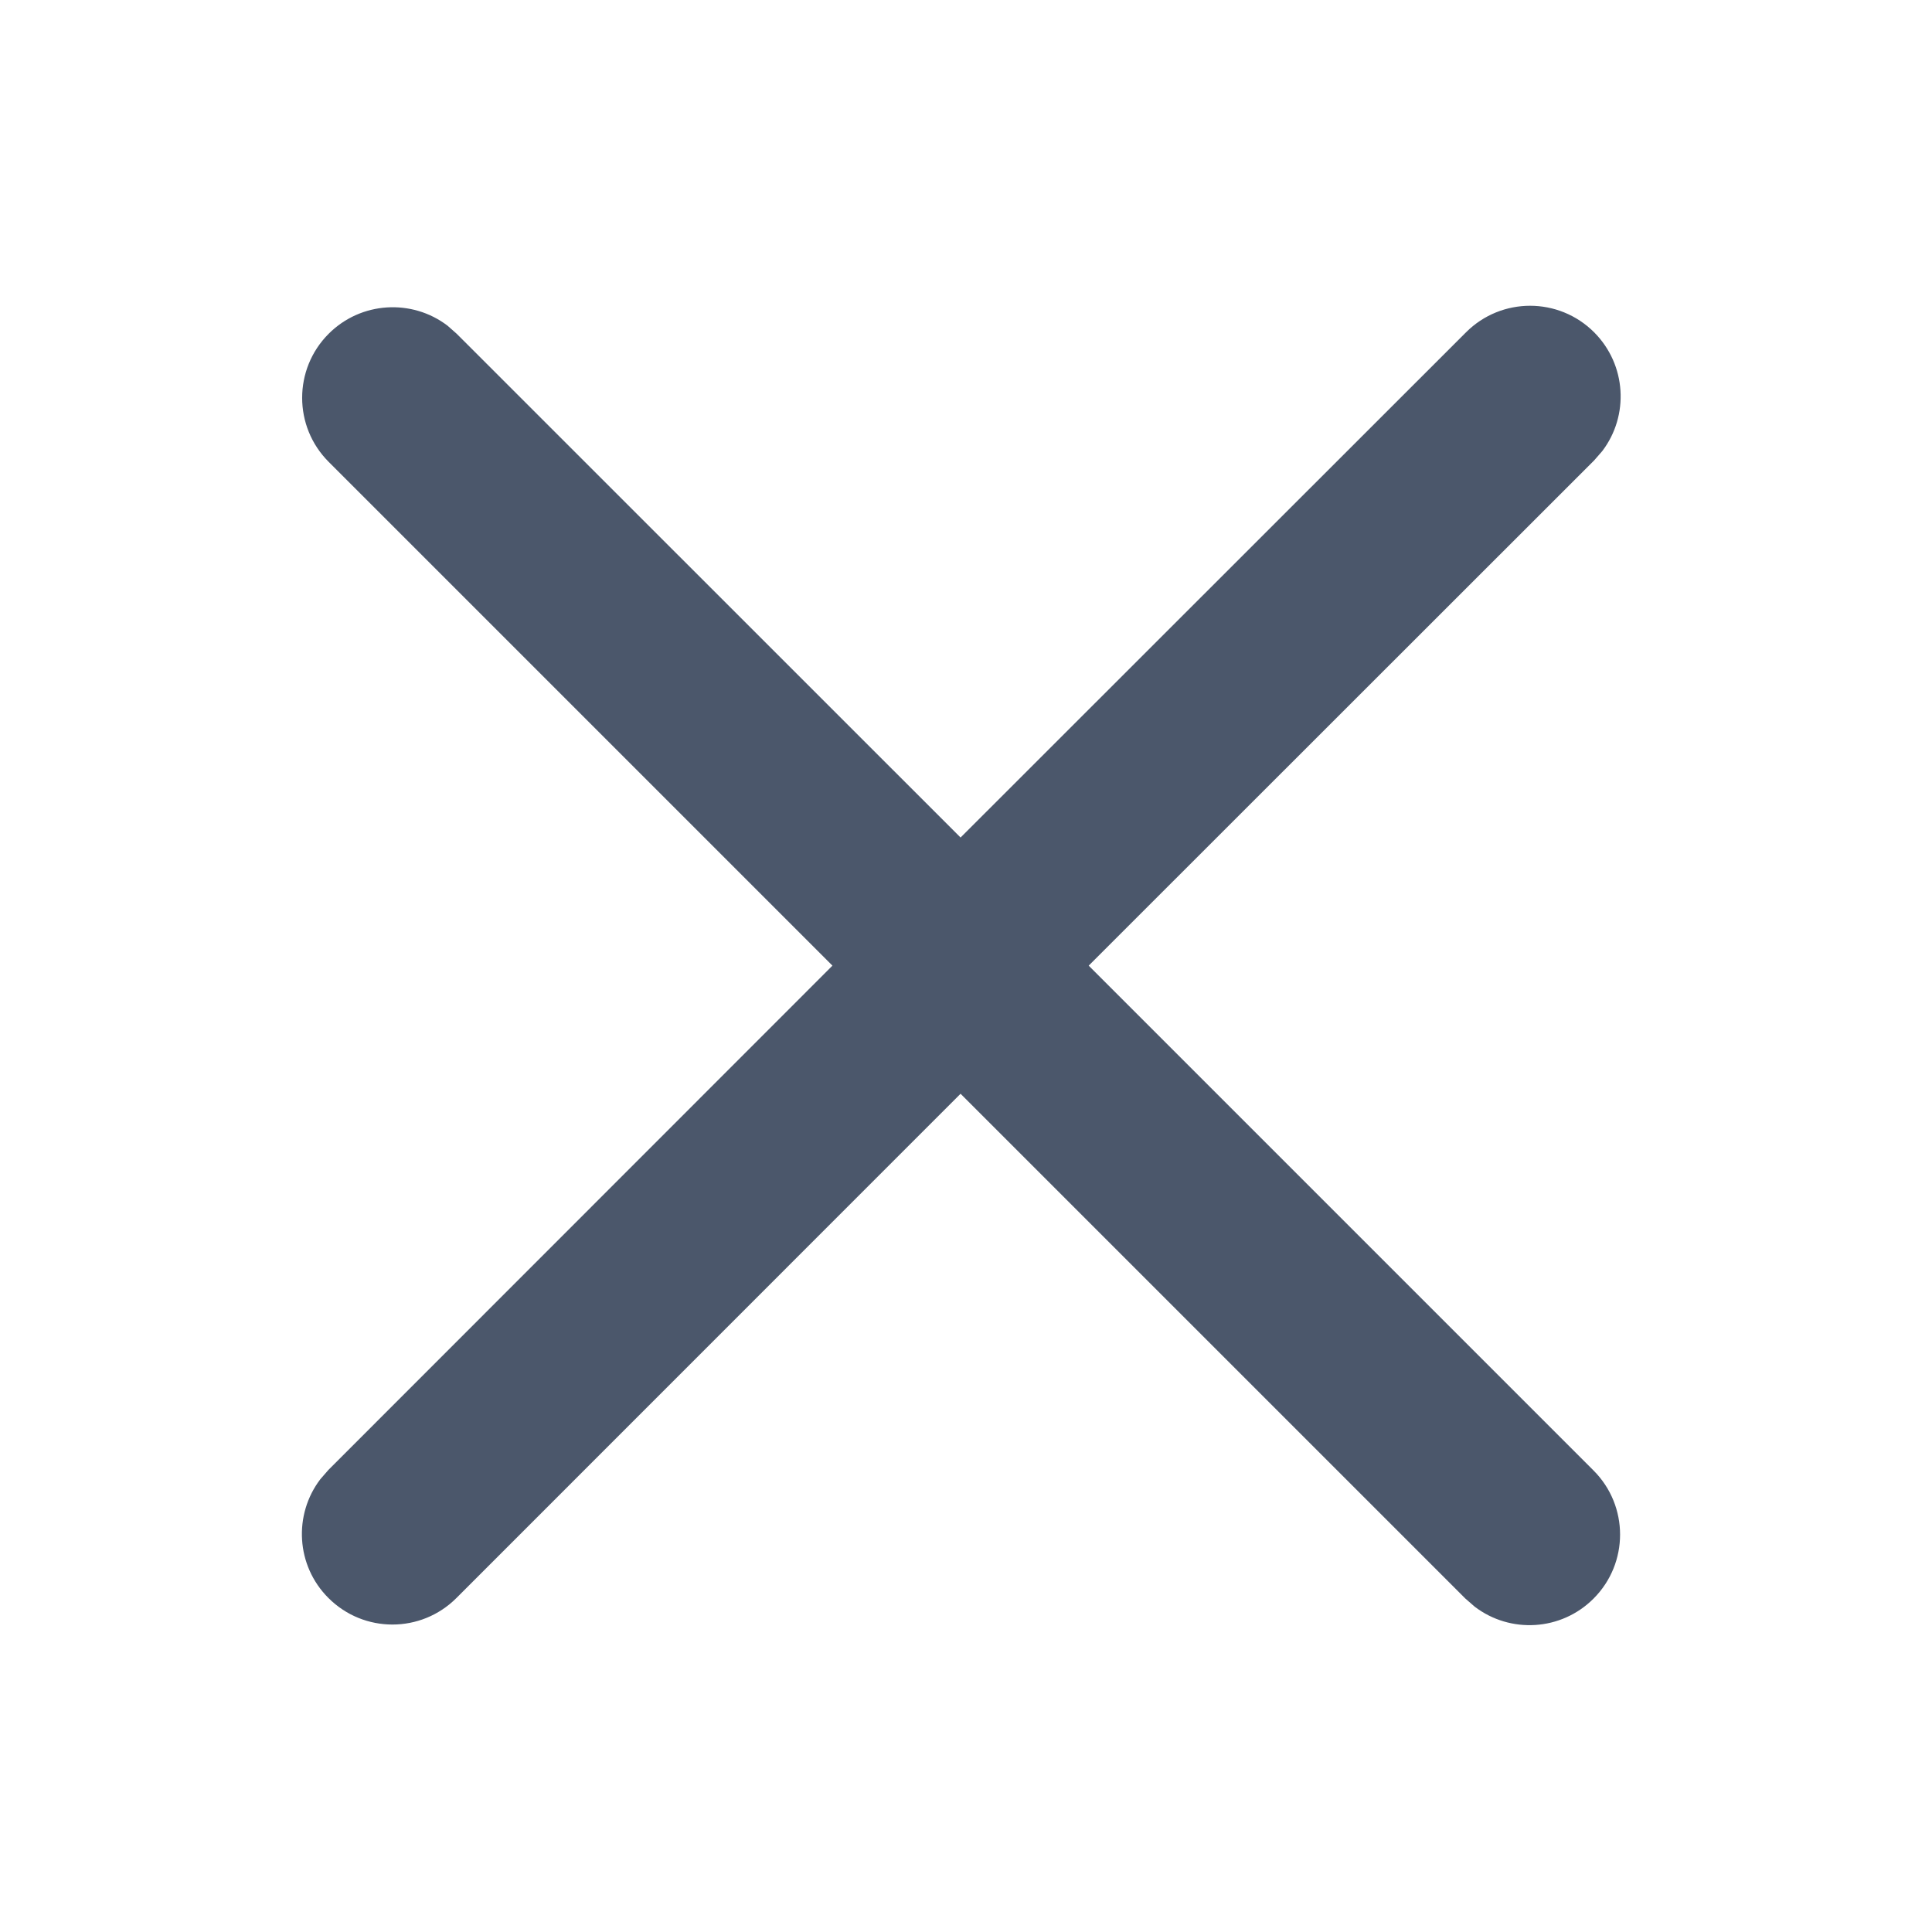 <?xml version="1.0" encoding="UTF-8"?>
<svg width="16px" height="16px" viewBox="0 0 16 16" version="1.1" xmlns="http://www.w3.org/2000/svg" xmlns:xlink="http://www.w3.org/1999/xlink">
    <title>切片</title>
    <g id="页面-1" stroke="none" stroke-width="1" fill="none" fill-rule="evenodd">
        <g id="首页-新建-云空间不足" transform="translate(-1132, -505)" fill="#4B576B" fill-rule="nonzero">
            <g id="01-组件/04弹框/弹框" transform="translate(740, 477)">
                <g id="新/关闭" transform="translate(392, 28)">
                    <path d="M13.202,2.752 C13.47,3.021 13.493,3.442 13.269,3.736 L13.202,3.813 L9.016,7.997 L13.197,12.178 C13.49,12.471 13.49,12.946 13.197,13.239 C12.928,13.508 12.507,13.53 12.213,13.306 L12.136,13.239 L7.955,9.058 L3.78,13.234 C3.487,13.527 3.013,13.527 2.72,13.234 C2.451,12.966 2.429,12.544 2.653,12.25 L2.72,12.173 L6.894,7.997 L2.722,3.825 C2.429,3.532 2.429,3.057 2.722,2.764 C2.99,2.496 3.412,2.473 3.706,2.697 L3.782,2.764 L7.955,6.936 L12.141,2.752 C12.434,2.459 12.909,2.459 13.202,2.752 Z" id="形状结合"></path>
                </g>
            </g>
        </g>
    </g>
</svg>
